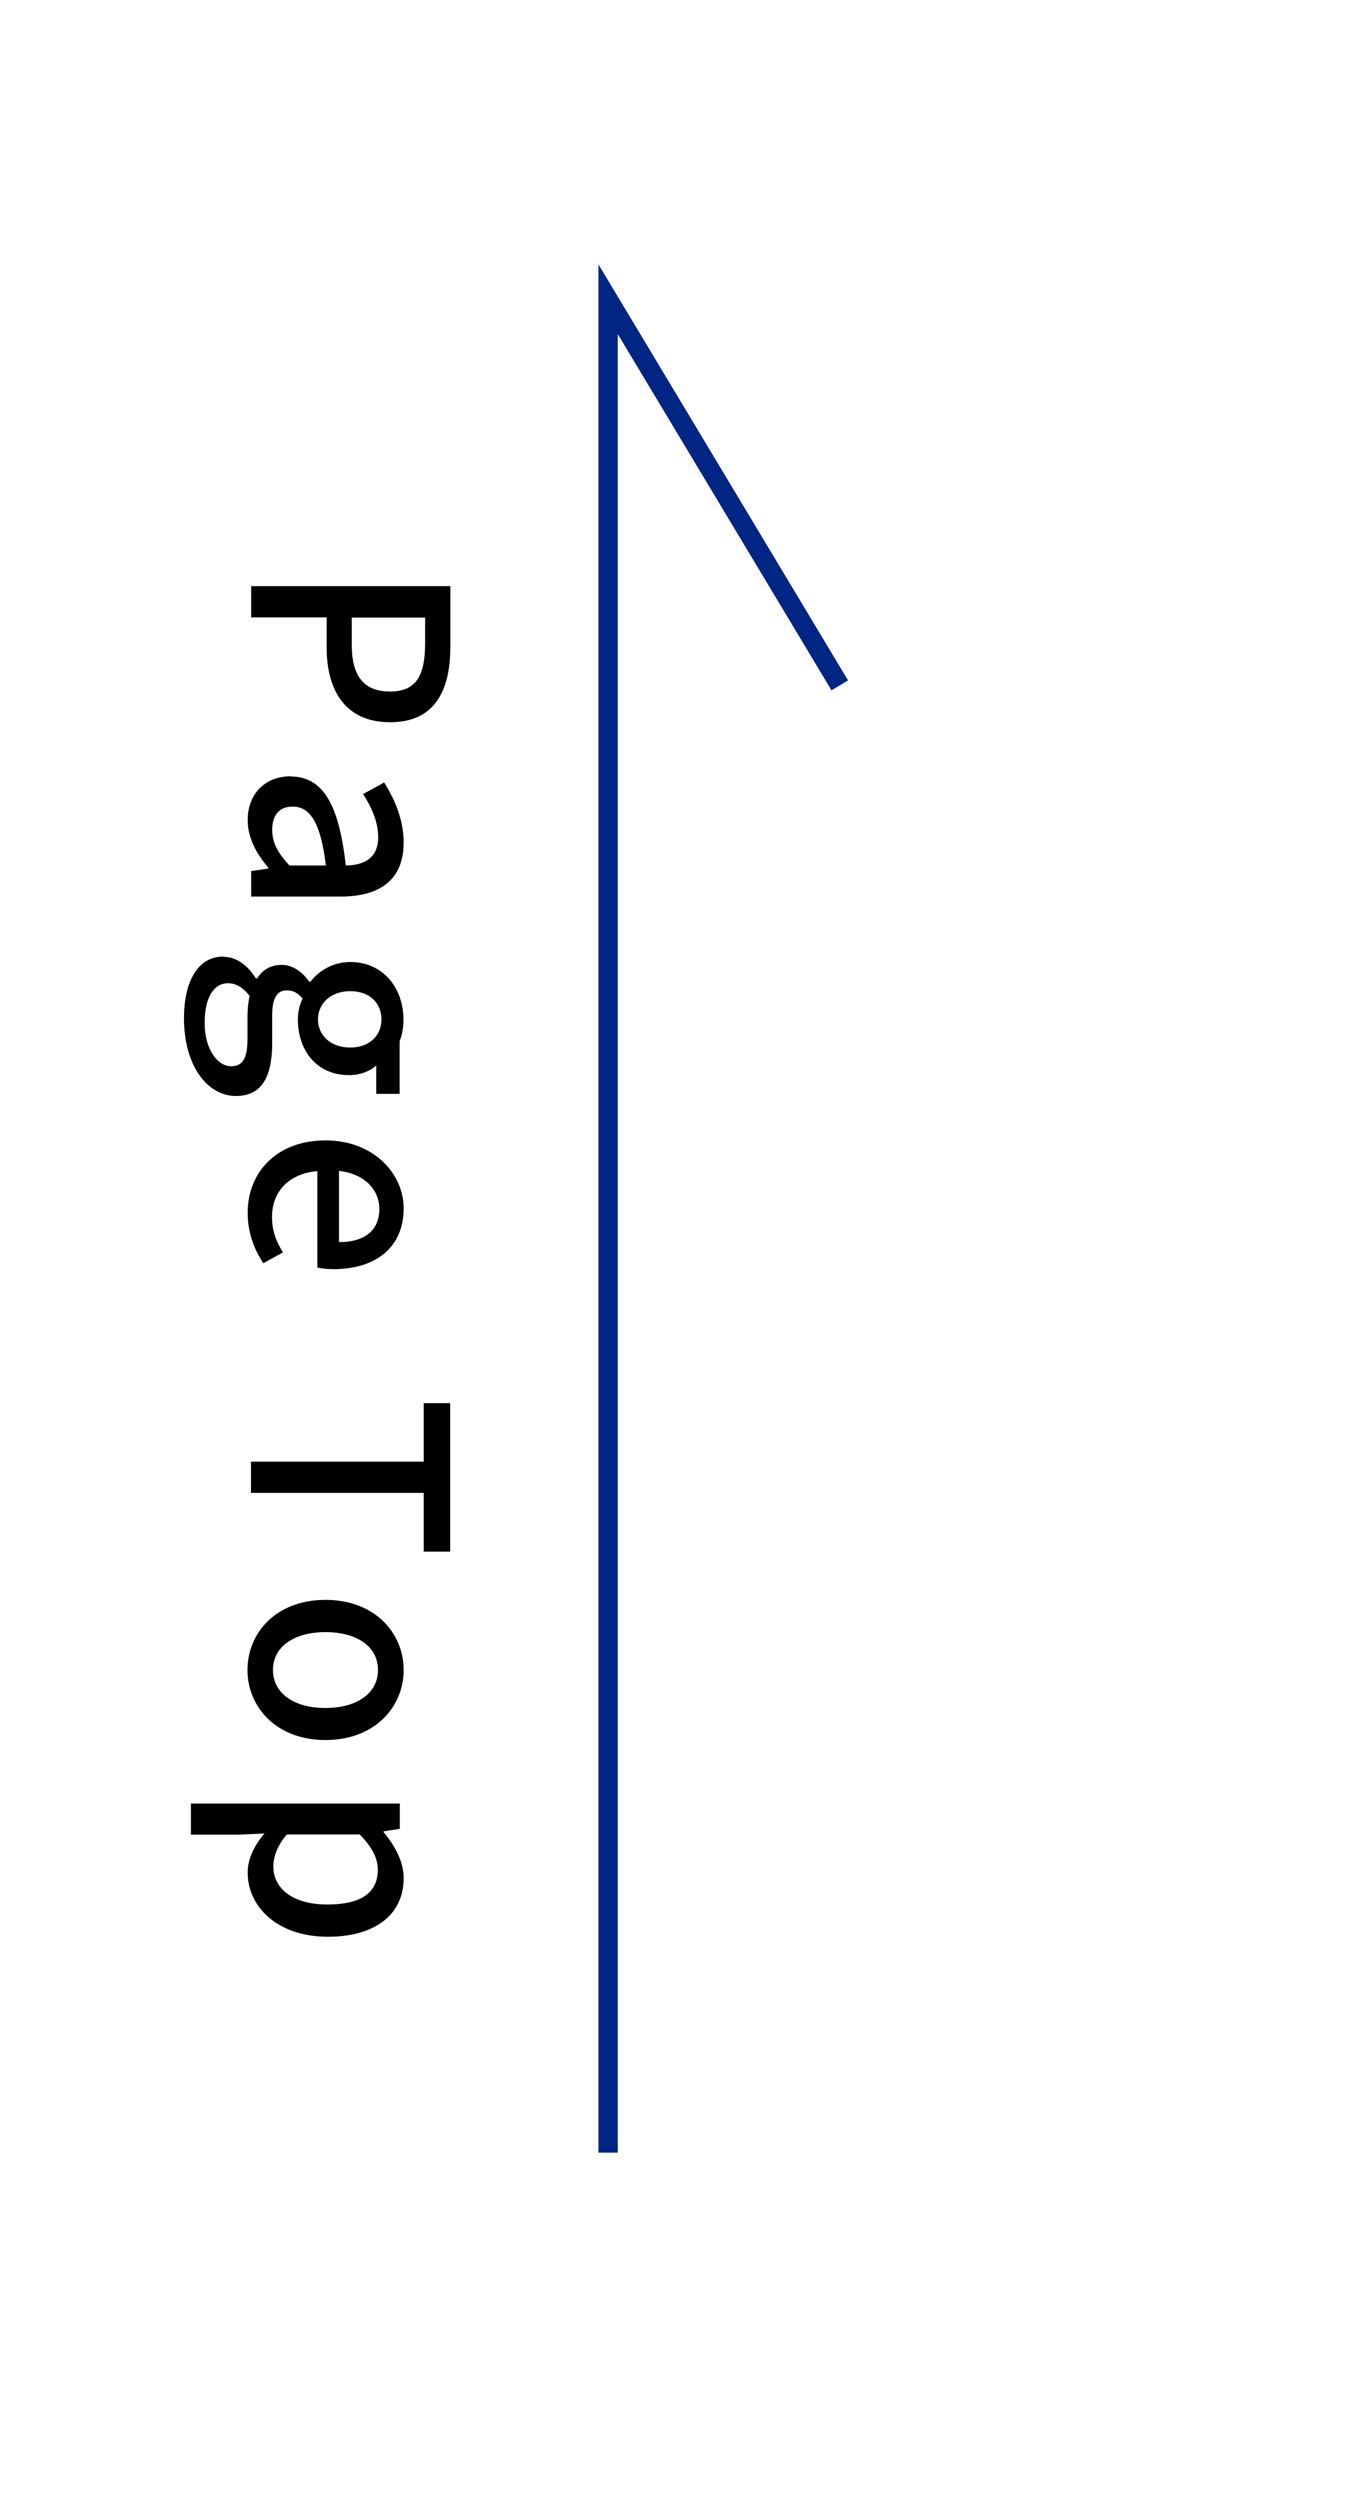<?xml version="1.0" encoding="UTF-8"?>
<svg id="_レイヤー_8" data-name="レイヤー 8" xmlns="http://www.w3.org/2000/svg" xmlns:xlink="http://www.w3.org/1999/xlink" viewBox="0 0 70.5 129.5">
  <defs>
    <style>
      .cls-1 {
        fill: #fff;
        filter: url(#outer-glow-2);
      }

      .cls-2 {
        stroke: #002582;
        stroke-miterlimit: 10;
      }

      .cls-2 {
        fill: none;
      }
    </style>
  </defs>
  <rect class="cls-1" width="70.5" height="129.5"/>
  <polyline class="cls-2" points="43.5 35.5 31.5 15.5 31.5 111.5"/>
  <g>
    <path d="m23.33,30.35v3.12c0,2.3-.8,3.94-3.12,3.94s-3.29-1.64-3.29-3.88v-1.55h-3.91v-1.62h10.32Zm-5.11,3.03c0,1.65.63,2.44,1.99,2.44s1.81-.85,1.81-2.49v-1.34h-3.8v1.4Z"/>
    <path d="m15.05,40.22c1.65,0,2.51,1.4,2.86,4.61.9-.01,1.68-.34,1.68-1.47,0-.81-.36-1.57-.78-2.23l1.09-.6c.5.8,1.01,1.88,1.01,3.11,0,1.92-1.22,2.8-3.26,2.8h-4.64v-1.32l.88-.13v-.06c-.6-.7-1.06-1.53-1.06-2.45,0-1.33.87-2.27,2.23-2.27Zm-.06,4.61h1.89c-.27-2.28-.85-3.05-1.72-3.05-.76,0-1.06.52-1.06,1.21s.32,1.22.9,1.85Z"/>
    <path d="m11.57,49.56c.64,0,1.25.41,1.68,1.12h.07c.24-.39.64-.7,1.27-.7s1.12.43,1.43.87h.06c.41-.53,1.13-1.02,2.06-1.02,1.74,0,2.76,1.39,2.76,2.98,0,.43-.08.83-.2,1.12v2.73h-1.21v-1.47c-.31.29-.83.5-1.41.5-1.68,0-2.65-1.28-2.65-2.89,0-.35.08-.74.24-1.08-.22-.25-.43-.42-.81-.42-.46,0-.76.31-.76,1.29v1.41c0,1.82-.56,2.77-1.88,2.77-1.48,0-2.69-1.57-2.69-4.03,0-1.85.69-3.19,2.03-3.19Zm.41,5.67c.64,0,.84-.5.84-1.44v-1.16c0-.36.04-.71.11-1.04-.34-.46-.73-.66-1.12-.66-.76,0-1.21.78-1.21,2.06,0,1.34.66,2.24,1.37,2.24Zm6.16-.97c1.02,0,1.62-.64,1.62-1.46s-.59-1.46-1.62-1.46-1.67.66-1.67,1.46.63,1.46,1.67,1.46Z"/>
    <path d="m16.86,59.07c2.49,0,4.05,1.72,4.05,3.52,0,2.04-1.47,3.15-3.64,3.15-.32,0-.63-.04-.83-.08v-5c-1.47.13-2.35,1.05-2.35,2.38,0,.69.21,1.27.57,1.83l-1.02.56c-.48-.71-.81-1.6-.81-2.61,0-2.09,1.49-3.75,4.04-3.75Zm.7,5.27c1.32,0,2.09-.6,2.09-1.72,0-.97-.74-1.82-2.09-1.97v3.7Z"/>
    <path d="m21.95,75.71v-3.03h1.37v7.69h-1.37v-3.04h-8.95v-1.62h8.95Z"/>
    <path d="m16.86,82.87c2.56,0,4.05,1.72,4.05,3.63s-1.49,3.63-4.05,3.63-4.04-1.72-4.04-3.63,1.47-3.63,4.04-3.63Zm0,5.6c1.62,0,2.72-.76,2.72-1.97s-1.09-1.96-2.72-1.96-2.72.76-2.72,1.96,1.08,1.97,2.72,1.97Z"/>
    <path d="m20.71,93.41v1.32l-.84.13v.04c.56.67,1.04,1.51,1.04,2.38,0,1.95-1.56,3.04-3.92,3.04-2.65,0-4.16-1.58-4.16-3.32,0-.69.31-1.37.87-2.03l-1.32.06h-2.49v-1.61h10.83Zm-3.75,5.24c1.61,0,2.61-.52,2.61-1.81,0-.6-.31-1.18-.94-1.82h-3.77c-.52.6-.7,1.19-.7,1.67,0,1.12,1,1.96,2.8,1.96Z"/>
  </g>
</svg>